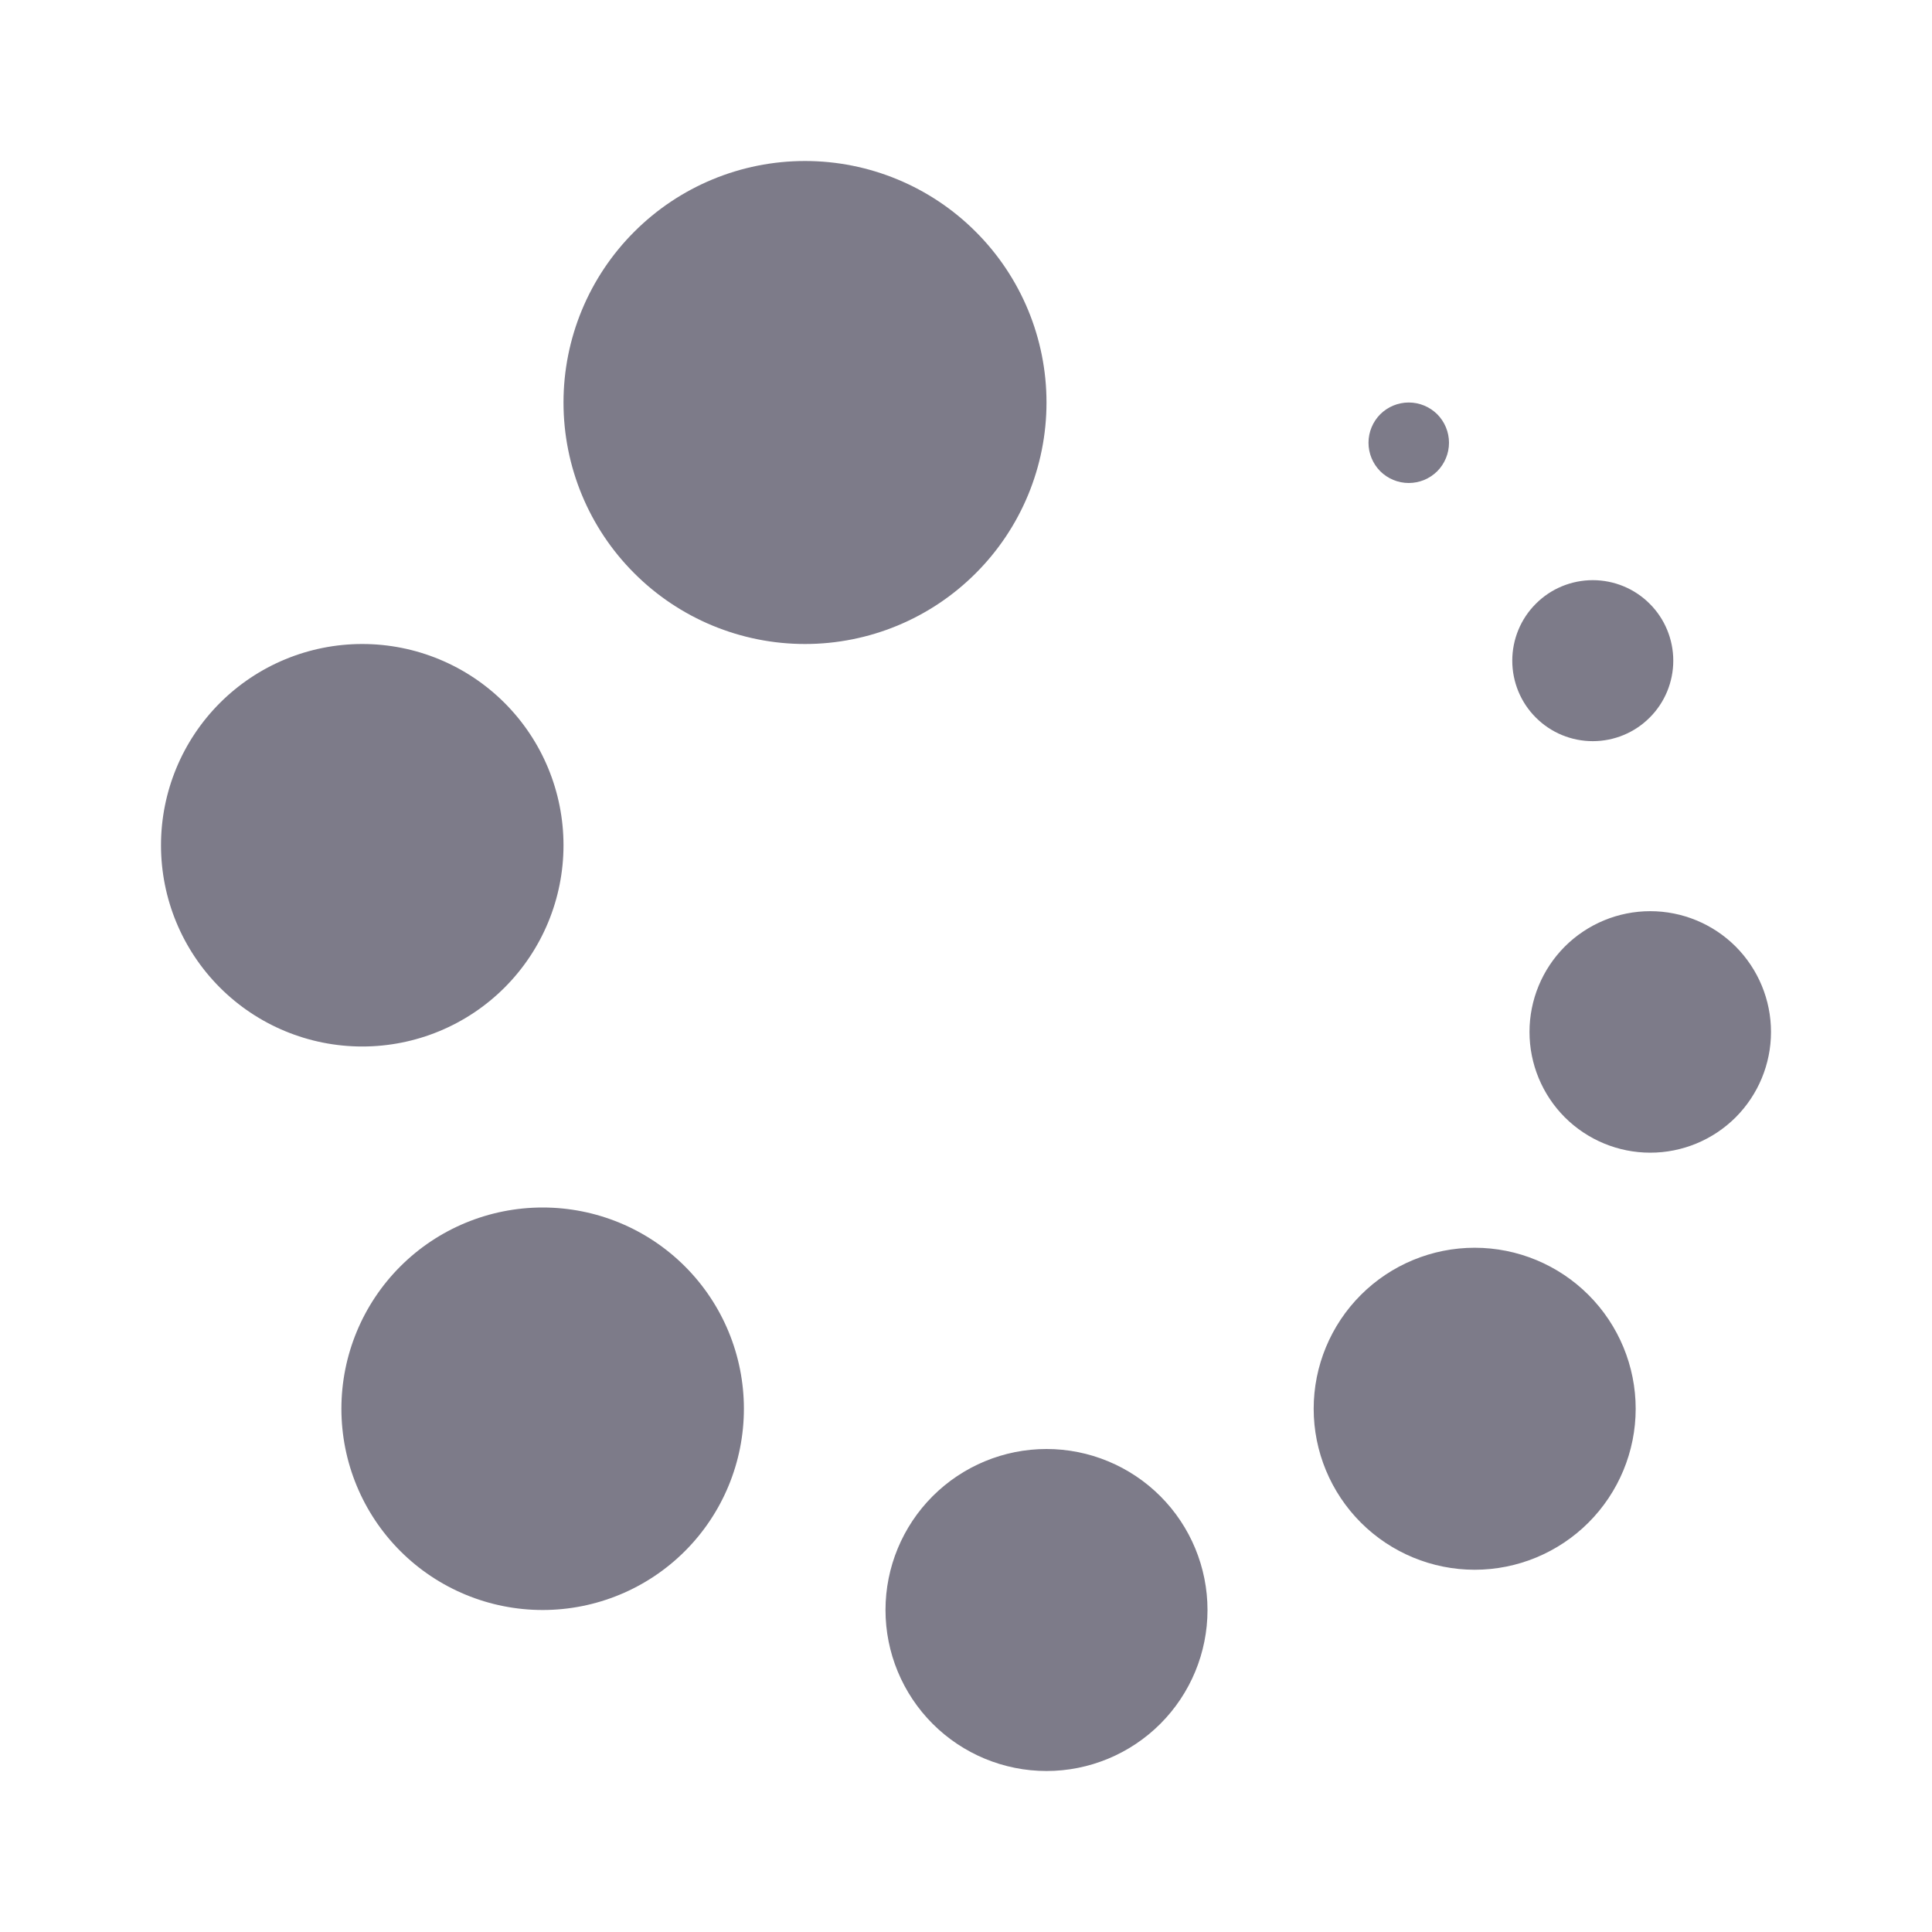 <svg viewBox="0 0 24 24" fill="none" xmlns="http://www.w3.org/2000/svg">
  <path fill-rule="evenodd" clip-rule="evenodd" d="M13 18C13.53 18 14.039 18.211 14.414 18.586C14.789 18.961 15 19.47 15 20C15 20.53 14.789 21.039 14.414 21.414C14.039 21.789 13.53 22 13 22C12.47 22 11.961 21.789 11.586 21.414C11.211 21.039 11 20.53 11 20C11 19.47 11.211 18.961 11.586 18.586C11.961 18.211 12.47 18 13 18ZM6.741 15C7.404 15 8.04 15.263 8.509 15.732C8.978 16.201 9.241 16.837 9.241 17.5C9.241 18.163 8.978 18.799 8.509 19.268C8.04 19.737 7.404 20 6.741 20C6.078 20 5.442 19.737 4.973 19.268C4.504 18.799 4.241 18.163 4.241 17.5C4.241 16.837 4.504 16.201 4.973 15.732C5.442 15.263 6.078 15 6.741 15ZM18.319 15.5C18.849 15.5 19.358 15.711 19.733 16.086C20.108 16.461 20.319 16.97 20.319 17.5C20.319 18.03 20.108 18.539 19.733 18.914C19.358 19.289 18.849 19.5 18.319 19.5C17.789 19.5 17.28 19.289 16.905 18.914C16.53 18.539 16.319 18.03 16.319 17.5C16.319 16.97 16.53 16.461 16.905 16.086C17.28 15.711 17.789 15.5 18.319 15.5ZM20.5 11.319C20.898 11.319 21.279 11.477 21.561 11.758C21.842 12.04 22 12.421 22 12.819C22 13.217 21.842 13.598 21.561 13.88C21.279 14.161 20.898 14.319 20.5 14.319C20.102 14.319 19.721 14.161 19.439 13.88C19.158 13.598 19 13.217 19 12.819C19 12.421 19.158 12.04 19.439 11.758C19.721 11.477 20.102 11.319 20.5 11.319ZM4.5 8C5.163 8 5.799 8.263 6.268 8.732C6.737 9.201 7 9.837 7 10.5C7 11.163 6.737 11.799 6.268 12.268C5.799 12.737 5.163 13 4.5 13C3.837 13 3.201 12.737 2.732 12.268C2.263 11.799 2 11.163 2 10.5C2 9.837 2.263 9.201 2.732 8.732C3.201 8.263 3.837 8 4.5 8ZM19.786 7.207C20.051 7.207 20.306 7.312 20.493 7.5C20.681 7.687 20.786 7.942 20.786 8.207C20.786 8.472 20.681 8.727 20.493 8.914C20.306 9.102 20.051 9.207 19.786 9.207C19.521 9.207 19.266 9.102 19.079 8.914C18.891 8.727 18.786 8.472 18.786 8.207C18.786 7.942 18.891 7.687 19.079 7.5C19.266 7.312 19.521 7.207 19.786 7.207ZM10 2C10.796 2 11.559 2.316 12.121 2.879C12.684 3.441 13 4.204 13 5C13 5.796 12.684 6.559 12.121 7.121C11.559 7.684 10.796 8 10 8C9.204 8 8.441 7.684 7.879 7.121C7.316 6.559 7 5.796 7 5C7 4.204 7.316 3.441 7.879 2.879C8.441 2.316 9.204 2 10 2ZM17.5 5C17.633 5 17.76 5.053 17.854 5.146C17.947 5.24 18 5.367 18 5.5C18 5.633 17.947 5.76 17.854 5.854C17.76 5.947 17.633 6 17.5 6C17.367 6 17.24 5.947 17.146 5.854C17.053 5.76 17 5.633 17 5.5C17 5.367 17.053 5.24 17.146 5.146C17.24 5.053 17.367 5 17.5 5Z" fill="#7D7B89"/>
</svg>
